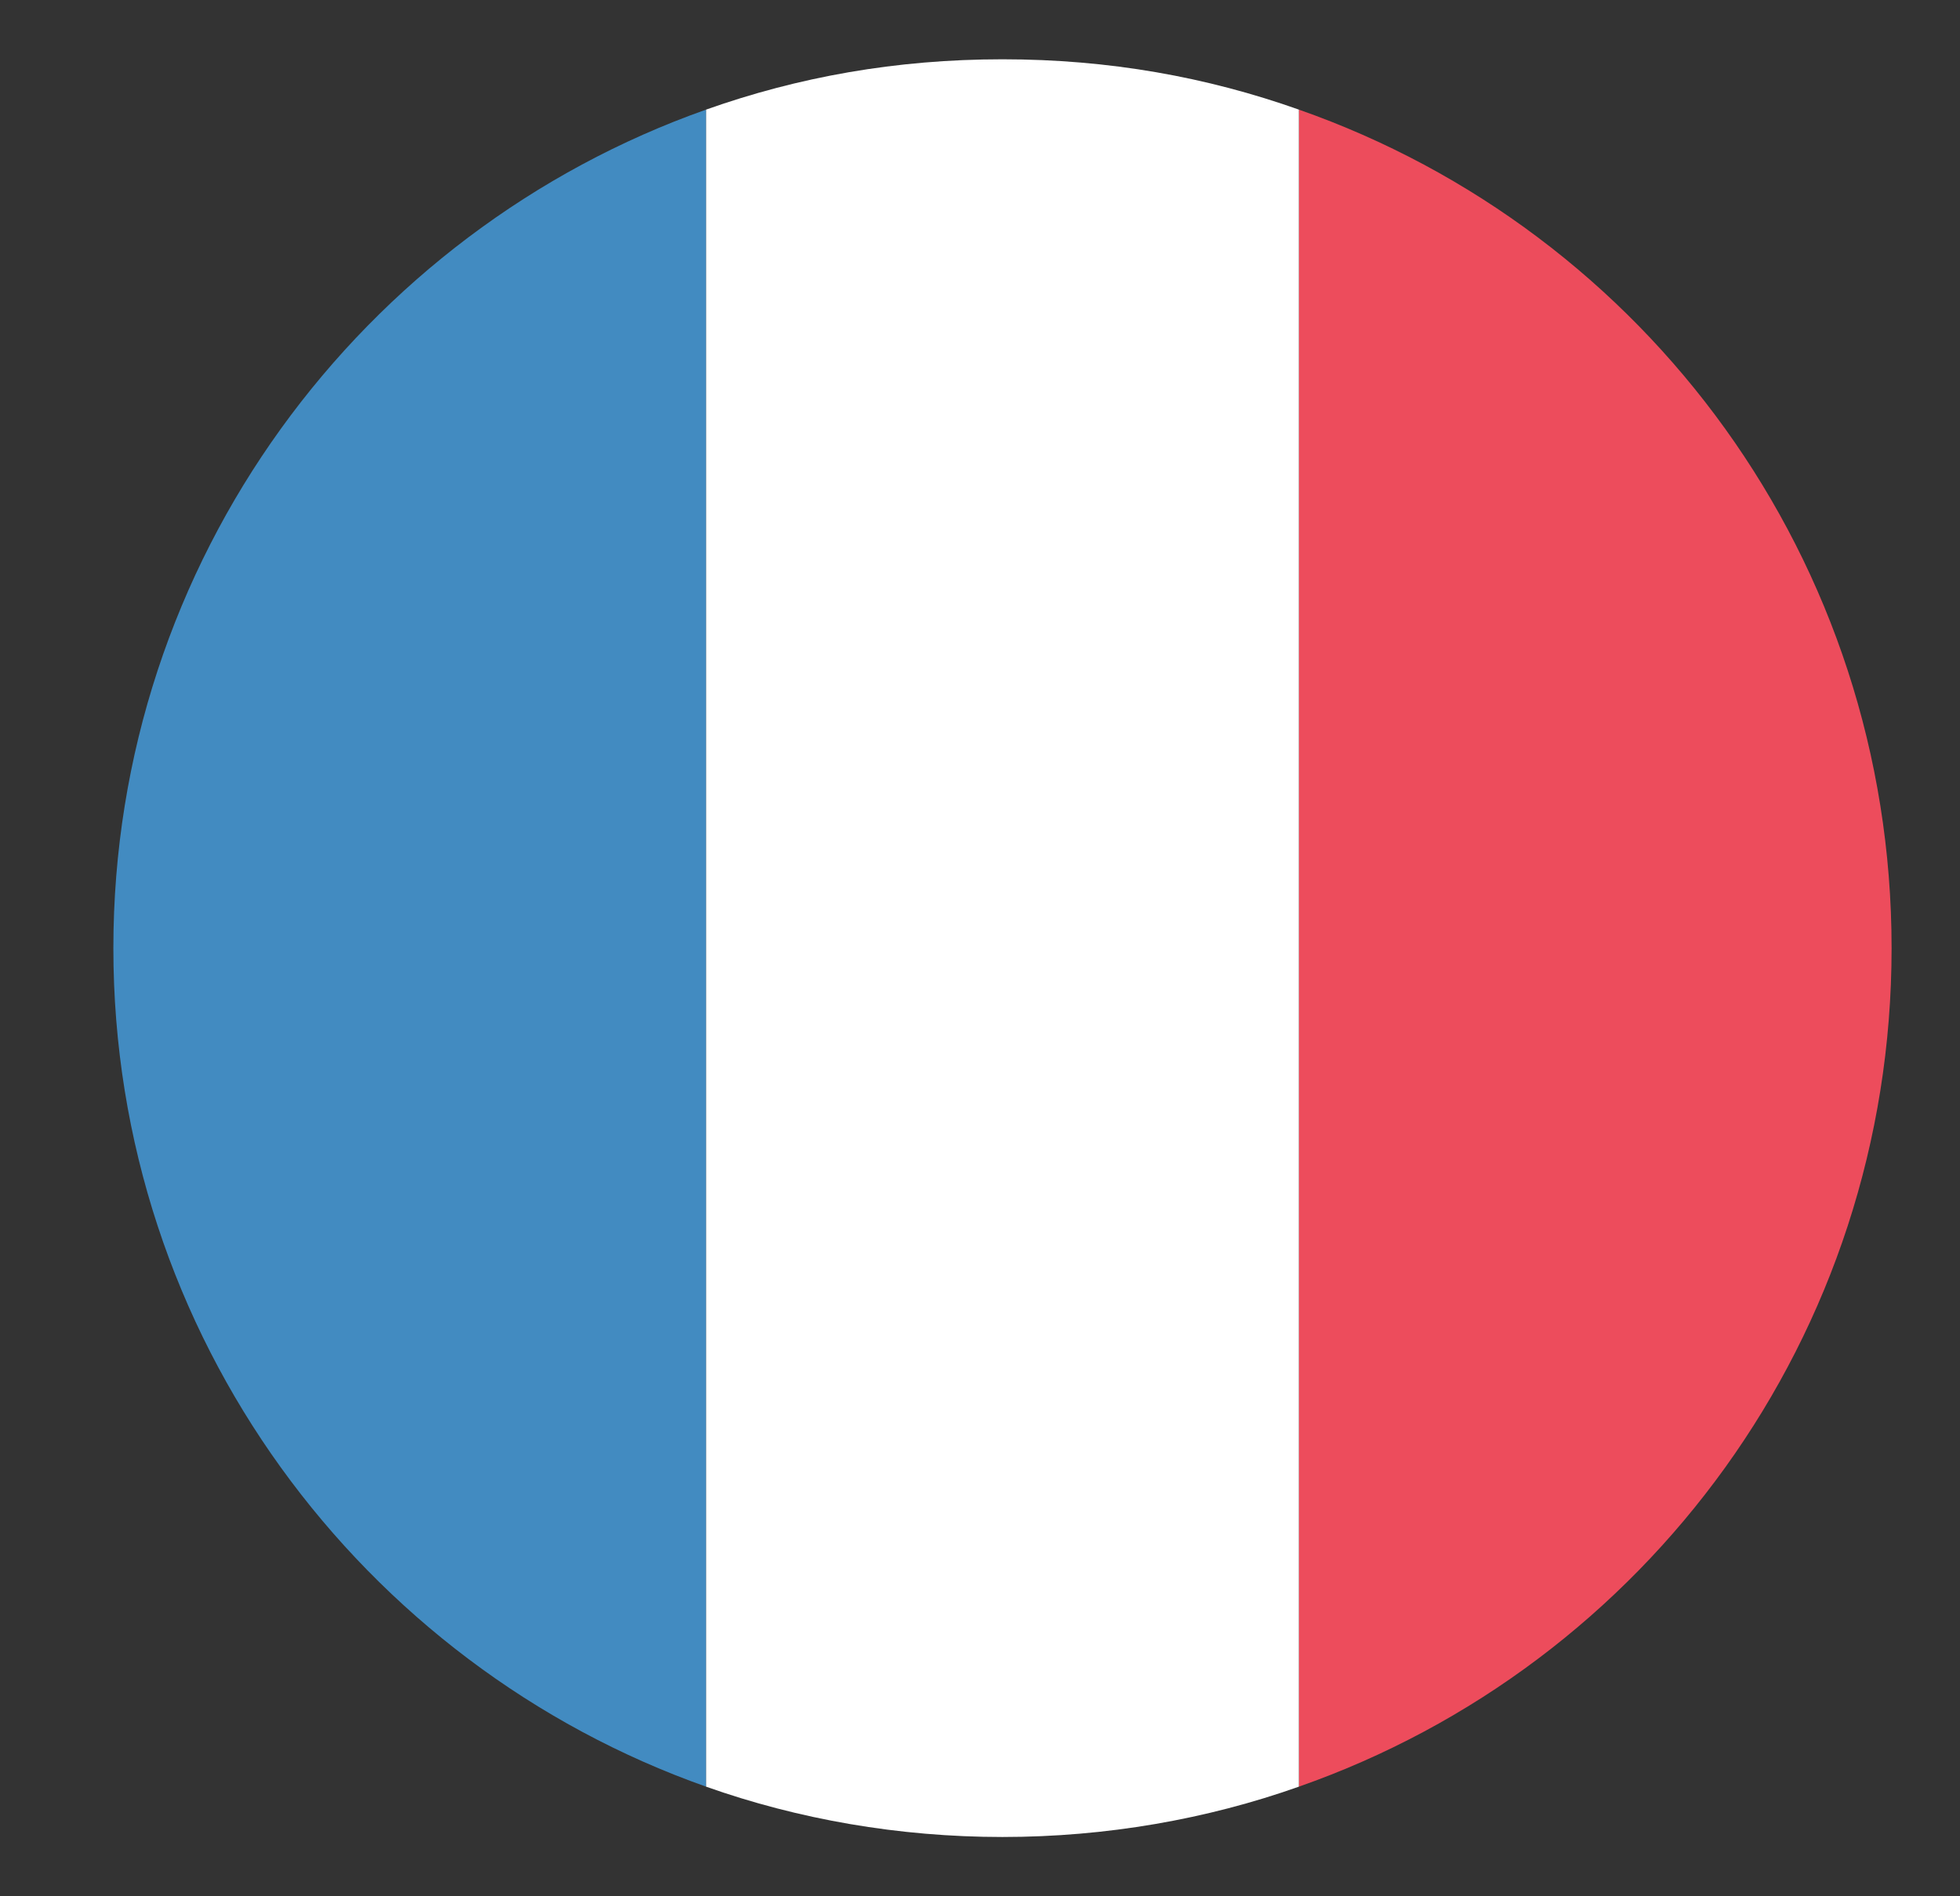 <?xml version="1.0" encoding="UTF-8"?> <svg xmlns="http://www.w3.org/2000/svg" width="31" height="30" viewBox="0 0 31 30" fill="none"><rect x="0" y="0" width="31" height="30" fill="#333333" stroke="none"/><path d="M1.793 15C1.793 21.141 5.73 26.344 11.168 28.266V1.734C5.73 3.656 1.793 8.859 1.793 15Z" fill="#428BC1"></path><path d="M29.918 15C29.918 8.859 26.027 3.656 20.543 1.734V28.266C26.027 26.344 29.918 21.141 29.918 15Z" fill="#ED4C5C"></path><path d="M11.168 28.266C12.621 28.781 14.215 29.062 15.855 29.062C17.496 29.062 19.09 28.781 20.543 28.266V1.734C19.09 1.219 17.543 0.938 15.855 0.938C14.168 0.938 12.621 1.219 11.168 1.734V28.266Z" fill="white"></path></svg> 